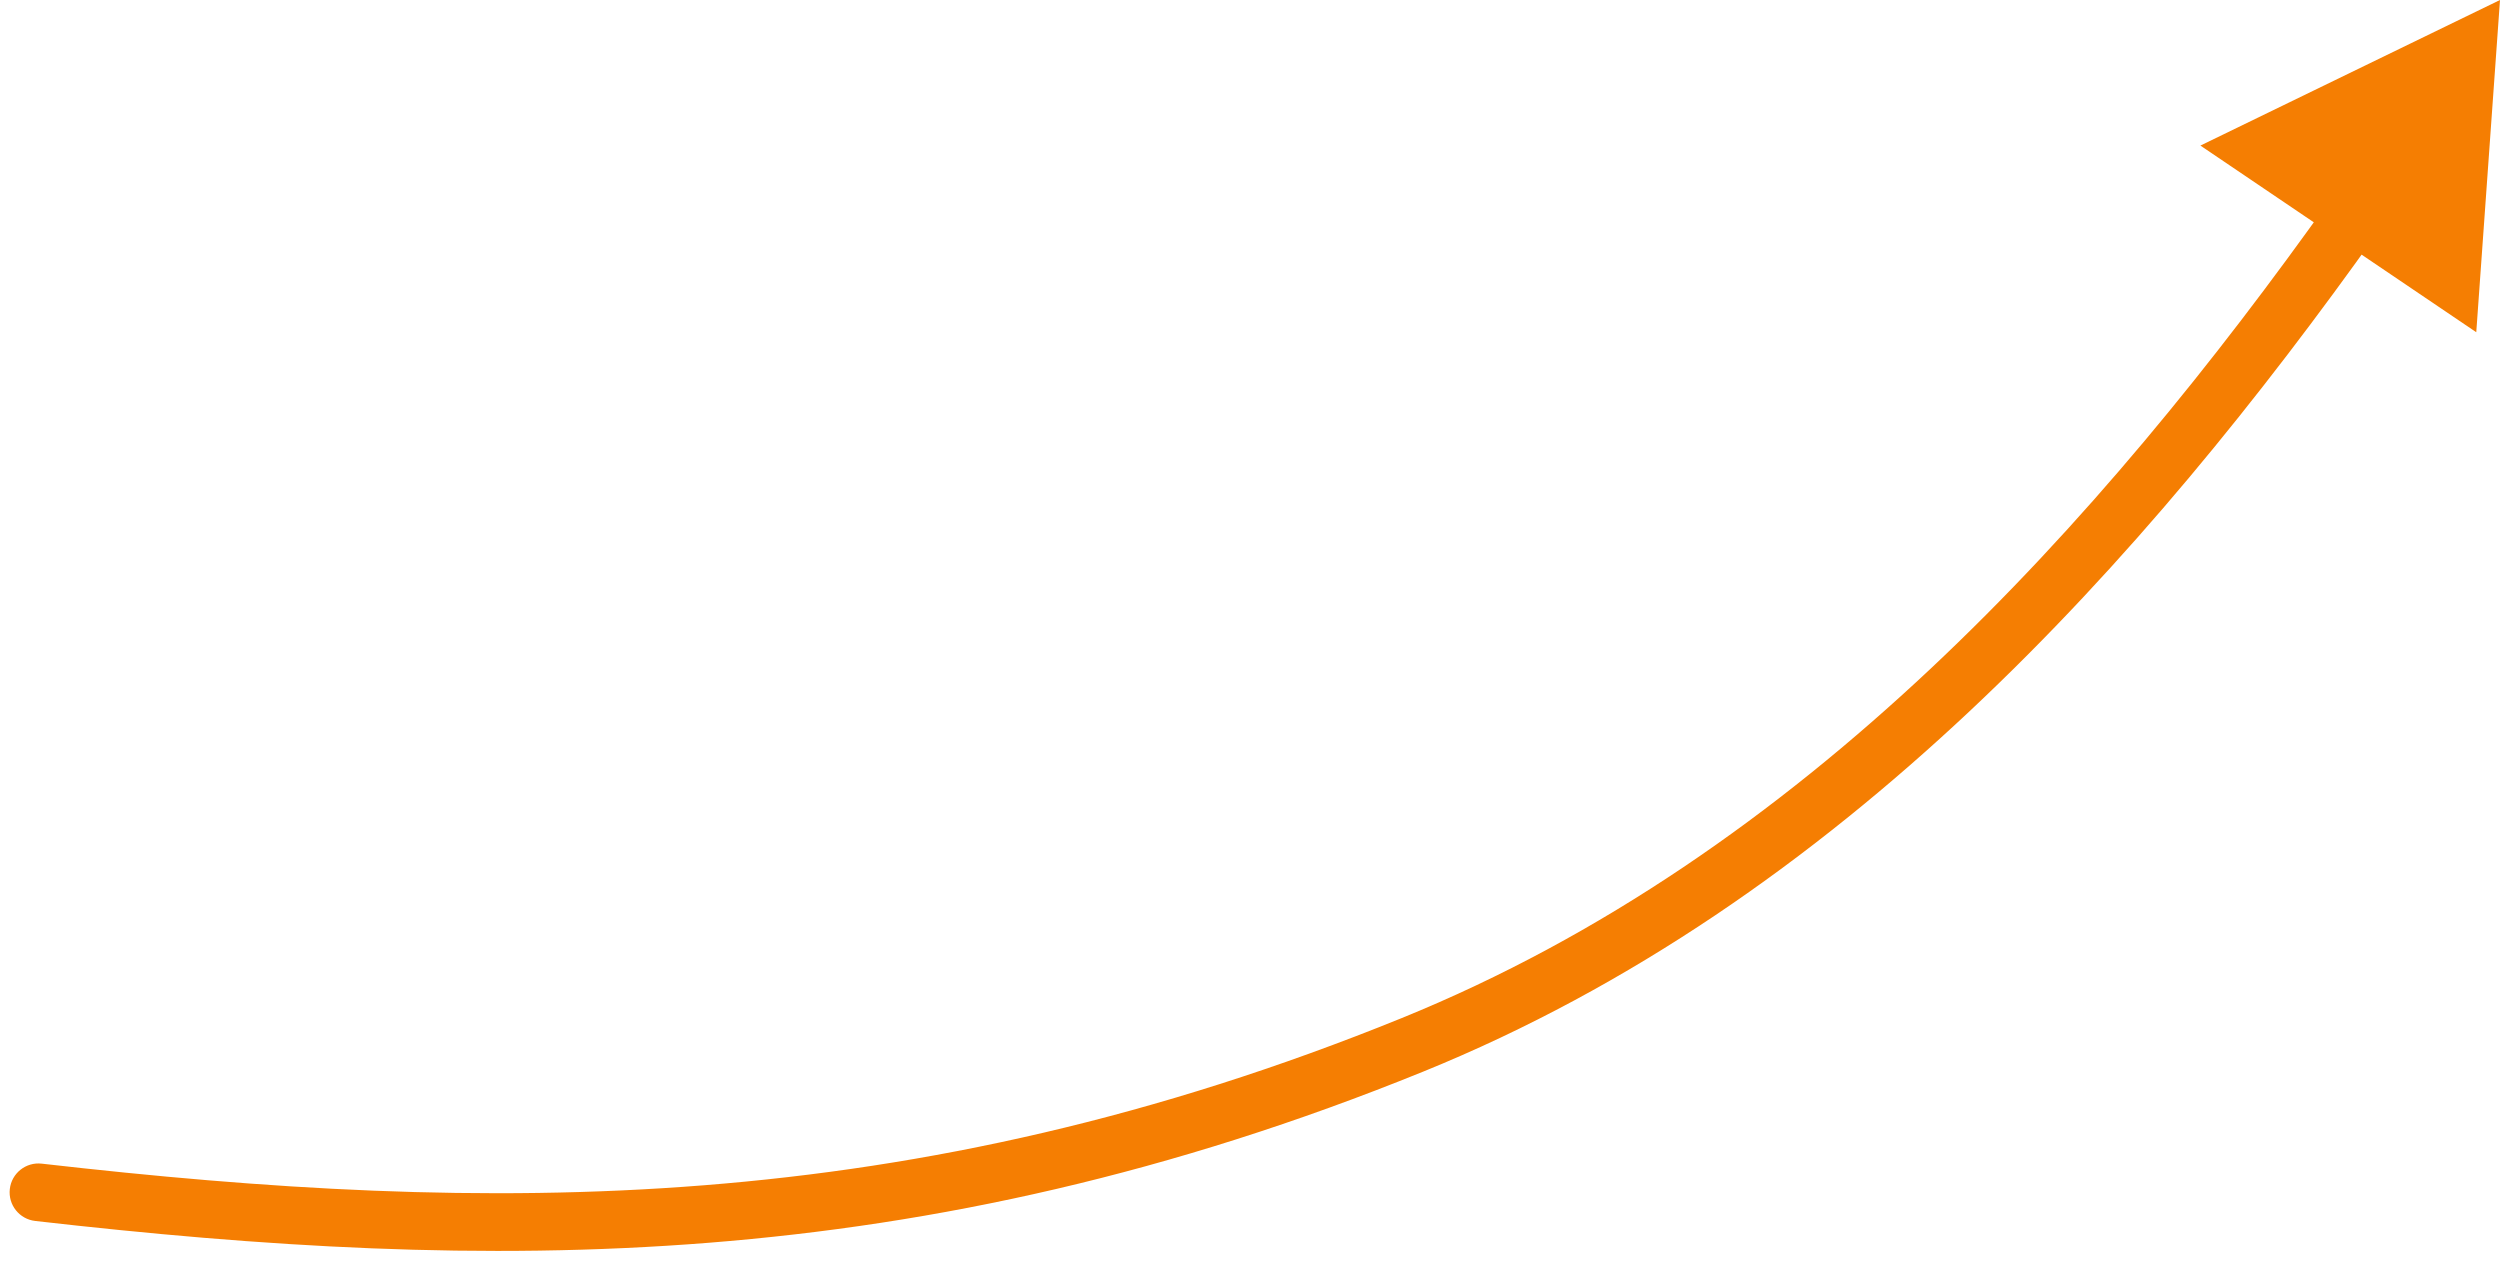 <?xml version="1.0" encoding="UTF-8"?> <svg xmlns="http://www.w3.org/2000/svg" width="130" height="66" viewBox="0 0 130 66" fill="none"> <path d="M2.17 60.51C1.347 60.416 0.604 61.007 0.51 61.83C0.416 62.653 1.007 63.396 1.83 63.49L2.17 60.51ZM73.444 54.333L74.009 55.723L74.009 55.723L73.444 54.333ZM130 0L114.421 7.57L128.766 17.276L130 0ZM1.83 63.49C25.319 66.175 47.682 66.418 74.009 55.723L72.88 52.944C47.211 63.371 25.419 63.167 2.17 60.51L1.83 63.49ZM74.009 55.723C95.686 46.917 111.512 29.144 123.658 12.048L121.213 10.31C109.165 27.268 93.75 44.466 72.88 52.944L74.009 55.723Z" fill="#F57E02"></path> </svg> 